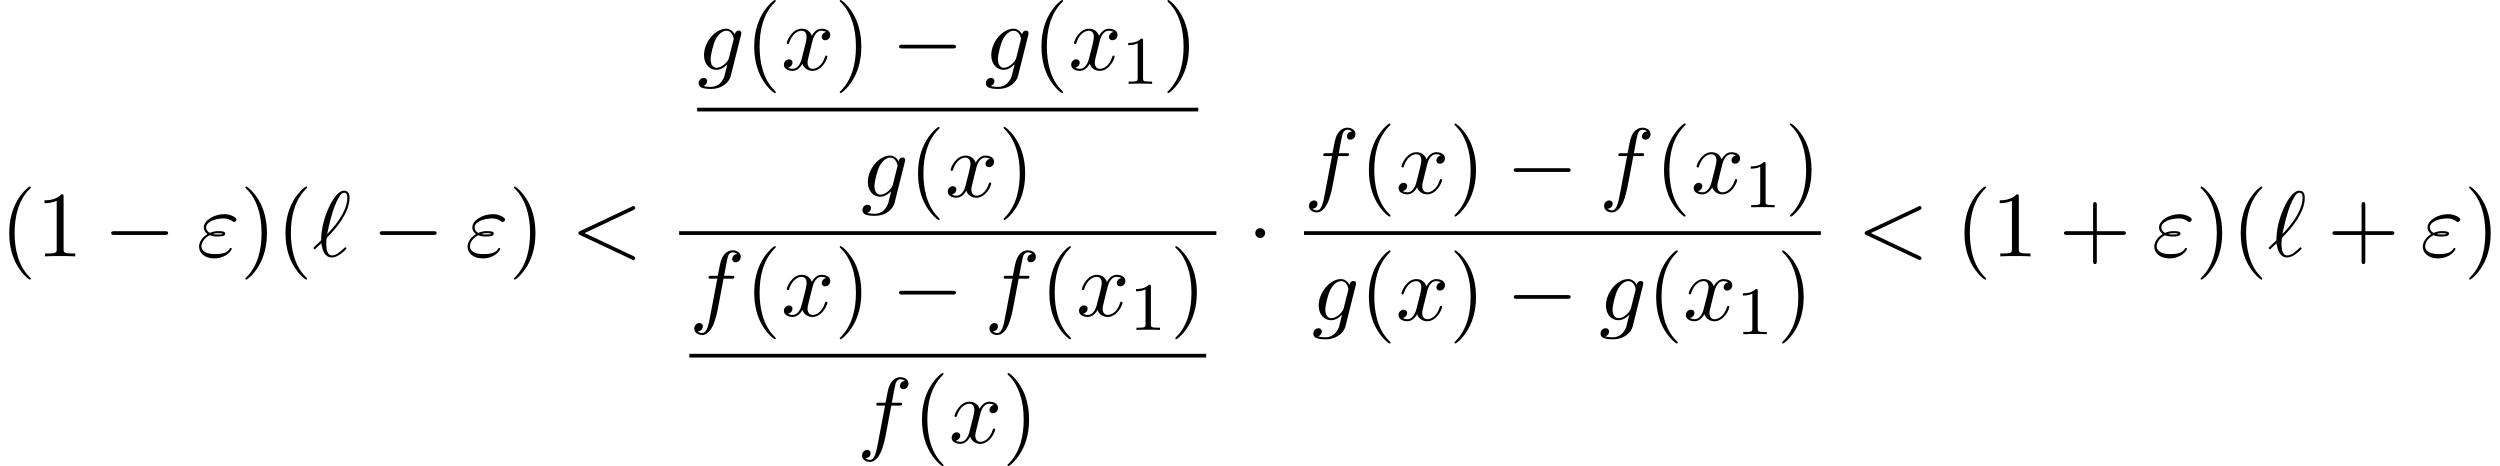 <?xml version='1.0' encoding='UTF-8'?>
<!-- This file was generated by dvisvgm 2.13.3 -->
<svg version='1.1' xmlns='http://www.w3.org/2000/svg' xmlns:xlink='http://www.w3.org/1999/xlink' width='292.834pt' height='54.599pt' viewBox='86.709 80.697 292.834 54.599'>
<defs>
<path id='g2-49' d='M2.503-5.077C2.503-5.292 2.487-5.3 2.271-5.3C1.945-4.981 1.522-4.79 .765-4.79V-4.527C.98-4.527 1.411-4.527 1.873-4.742V-.654C1.873-.359 1.849-.263 1.092-.263H.813V0C1.14-.024 1.825-.024 2.184-.024S3.236-.024 3.563 0V-.263H3.284C2.527-.263 2.503-.359 2.503-.654V-5.077Z'/>
<path id='g1-34' d='M1.538-2.476C1.898-2.324 2.215-2.324 2.476-2.324C2.76-2.324 3.36-2.324 3.36-2.662C3.36-2.924 2.978-2.956 2.564-2.956C2.335-2.956 1.953-2.935 1.549-2.749C1.298-2.88 1.113-3.087 1.113-3.382C1.113-4.047 2.182-4.44 3.164-4.44C3.338-4.44 3.731-4.44 4.167-4.135C4.287-4.047 4.309-4.025 4.385-4.025C4.527-4.025 4.68-4.167 4.68-4.32C4.68-4.527 4.015-4.942 3.273-4.942C2.018-4.942 .84-4.211 .84-3.382C.84-2.913 1.233-2.64 1.276-2.607C.633-2.247 .284-1.636 .284-1.135C.284-.425 .905 .24 2.062 .24C3.502 .24 4.113-.72 4.113-.884C4.113-.949 4.058-.993 3.993-.993C3.938-.993 3.905-.949 3.884-.916C3.731-.665 3.469-.262 2.16-.262C1.495-.262 .567-.425 .567-1.2C.567-1.571 .873-2.149 1.538-2.476ZM1.898-2.618C2.149-2.705 2.378-2.716 2.564-2.716C2.836-2.716 2.88-2.705 3.076-2.651C2.913-2.575 2.891-2.564 2.476-2.564C2.236-2.564 2.105-2.564 1.898-2.618Z'/>
<path id='g1-60' d='M7.364-5.433C7.495-5.498 7.571-5.553 7.571-5.673S7.473-5.891 7.353-5.891C7.32-5.891 7.298-5.891 7.156-5.815L1.113-2.967C.993-2.913 .905-2.858 .905-2.727S.993-2.542 1.113-2.487L7.156 .36C7.298 .436 7.32 .436 7.353 .436C7.473 .436 7.571 .338 7.571 .218S7.495 .044 7.364-.022L1.636-2.727L7.364-5.433Z'/>
<path id='g1-96' d='M.175-1.08C.153-1.047 .12-1.015 .12-.971C.12-.916 .185-.829 .251-.829C.305-.829 .338-.862 .644-1.167C.731-1.244 .949-1.451 1.036-1.538C1.145-.676 1.462 .131 2.258 .131C2.695 .131 3.076-.12 3.305-.284C3.458-.393 3.971-.818 3.971-.927C3.971-.96 3.938-1.058 3.84-1.058C3.807-1.058 3.796-1.047 3.698-.96C3-.273 2.596-.109 2.28-.109C1.789-.109 1.615-.676 1.615-1.527C1.615-1.593 1.636-2.095 1.669-2.149C1.691-2.182 1.691-2.204 1.909-2.422C2.793-3.305 4.342-5.149 4.342-6.84C4.342-7.025 4.342-7.691 3.698-7.691C2.793-7.691 1.985-5.891 1.876-5.64C1.353-4.451 1.015-3.175 1.015-1.876L.175-1.08ZM1.724-2.607C1.745-2.727 2.215-5.149 2.836-6.425C3.131-7.015 3.36-7.451 3.709-7.451C4.08-7.451 4.08-7.058 4.08-6.884C4.08-5.062 2.247-3.153 1.724-2.607Z'/>
<path id='g1-102' d='M4.004-4.364H4.942C5.16-4.364 5.269-4.364 5.269-4.582C5.269-4.702 5.16-4.702 4.975-4.702H4.069L4.298-5.945C4.342-6.175 4.495-6.949 4.56-7.08C4.658-7.287 4.844-7.451 5.073-7.451C5.116-7.451 5.4-7.451 5.607-7.255C5.127-7.211 5.018-6.829 5.018-6.665C5.018-6.415 5.215-6.284 5.422-6.284C5.705-6.284 6.022-6.524 6.022-6.938C6.022-7.44 5.52-7.691 5.073-7.691C4.702-7.691 4.015-7.495 3.687-6.415C3.622-6.185 3.589-6.076 3.327-4.702H2.575C2.367-4.702 2.247-4.702 2.247-4.495C2.247-4.364 2.345-4.364 2.553-4.364H3.273L2.455-.055C2.258 1.004 2.073 1.996 1.505 1.996C1.462 1.996 1.189 1.996 .982 1.8C1.484 1.767 1.582 1.375 1.582 1.211C1.582 .96 1.385 .829 1.178 .829C.895 .829 .578 1.069 .578 1.484C.578 1.975 1.058 2.236 1.505 2.236C2.105 2.236 2.542 1.593 2.738 1.178C3.087 .491 3.338-.829 3.349-.905L4.004-4.364Z'/>
<path id='g1-103' d='M5.138-4.113C5.149-4.178 5.171-4.233 5.171-4.309C5.171-4.495 5.04-4.604 4.855-4.604C4.745-4.604 4.451-4.527 4.407-4.135C4.211-4.538 3.829-4.822 3.393-4.822C2.149-4.822 .796-3.295 .796-1.724C.796-.644 1.462 0 2.247 0C2.891 0 3.404-.513 3.513-.633L3.524-.622C3.295 .349 3.164 .796 3.164 .818C3.12 .916 2.749 1.996 1.593 1.996C1.385 1.996 1.025 1.985 .72 1.887C1.047 1.789 1.167 1.505 1.167 1.32C1.167 1.145 1.047 .938 .753 .938C.513 .938 .164 1.135 .164 1.571C.164 2.018 .567 2.236 1.615 2.236C2.978 2.236 3.764 1.385 3.927 .731L5.138-4.113ZM3.72-1.396C3.655-1.113 3.404-.84 3.164-.633C2.935-.436 2.596-.24 2.28-.24C1.735-.24 1.571-.807 1.571-1.244C1.571-1.767 1.887-3.055 2.182-3.611C2.476-4.145 2.945-4.582 3.404-4.582C4.124-4.582 4.276-3.698 4.276-3.644S4.255-3.524 4.244-3.48L3.72-1.396Z'/>
<path id='g1-120' d='M3.644-3.295C3.709-3.578 3.96-4.582 4.724-4.582C4.778-4.582 5.04-4.582 5.269-4.44C4.964-4.385 4.745-4.113 4.745-3.851C4.745-3.676 4.865-3.469 5.16-3.469C5.4-3.469 5.749-3.665 5.749-4.102C5.749-4.669 5.105-4.822 4.735-4.822C4.102-4.822 3.72-4.244 3.589-3.993C3.316-4.713 2.727-4.822 2.411-4.822C1.276-4.822 .655-3.415 .655-3.142C.655-3.033 .764-3.033 .785-3.033C.873-3.033 .905-3.055 .927-3.153C1.298-4.309 2.018-4.582 2.389-4.582C2.596-4.582 2.978-4.484 2.978-3.851C2.978-3.513 2.793-2.782 2.389-1.255C2.215-.578 1.833-.12 1.353-.12C1.287-.12 1.036-.12 .807-.262C1.08-.316 1.32-.545 1.32-.851C1.32-1.145 1.08-1.233 .916-1.233C.589-1.233 .316-.949 .316-.6C.316-.098 .862 .12 1.342 .12C2.062 .12 2.455-.644 2.487-.709C2.618-.305 3.011 .12 3.665 .12C4.789 .12 5.411-1.287 5.411-1.56C5.411-1.669 5.313-1.669 5.28-1.669C5.182-1.669 5.16-1.625 5.138-1.549C4.778-.382 4.036-.12 3.687-.12C3.262-.12 3.087-.469 3.087-.84C3.087-1.08 3.153-1.32 3.273-1.8L3.644-3.295Z'/>
<path id='g3-40' d='M3.611 2.618C3.611 2.585 3.611 2.564 3.425 2.378C2.062 1.004 1.713-1.058 1.713-2.727C1.713-4.625 2.127-6.524 3.469-7.887C3.611-8.018 3.611-8.04 3.611-8.073C3.611-8.149 3.567-8.182 3.502-8.182C3.393-8.182 2.411-7.44 1.767-6.055C1.211-4.855 1.08-3.644 1.08-2.727C1.08-1.876 1.2-.556 1.8 .676C2.455 2.018 3.393 2.727 3.502 2.727C3.567 2.727 3.611 2.695 3.611 2.618Z'/>
<path id='g3-41' d='M3.153-2.727C3.153-3.578 3.033-4.898 2.433-6.131C1.778-7.473 .84-8.182 .731-8.182C.665-8.182 .622-8.138 .622-8.073C.622-8.04 .622-8.018 .829-7.822C1.898-6.742 2.52-5.007 2.52-2.727C2.52-.862 2.116 1.058 .764 2.433C.622 2.564 .622 2.585 .622 2.618C.622 2.684 .665 2.727 .731 2.727C.84 2.727 1.822 1.985 2.465 .6C3.022-.6 3.153-1.811 3.153-2.727Z'/>
<path id='g3-43' d='M4.462-2.509H7.505C7.658-2.509 7.865-2.509 7.865-2.727S7.658-2.945 7.505-2.945H4.462V-6C4.462-6.153 4.462-6.36 4.244-6.36S4.025-6.153 4.025-6V-2.945H.971C.818-2.945 .611-2.945 .611-2.727S.818-2.509 .971-2.509H4.025V.545C4.025 .698 4.025 .905 4.244 .905S4.462 .698 4.462 .545V-2.509Z'/>
<path id='g3-49' d='M3.207-6.982C3.207-7.244 3.207-7.265 2.956-7.265C2.28-6.567 1.32-6.567 .971-6.567V-6.229C1.189-6.229 1.833-6.229 2.4-6.513V-.862C2.4-.469 2.367-.338 1.385-.338H1.036V0C1.418-.033 2.367-.033 2.804-.033S4.189-.033 4.571 0V-.338H4.222C3.24-.338 3.207-.458 3.207-.862V-6.982Z'/>
<path id='g0-0' d='M7.189-2.509C7.375-2.509 7.571-2.509 7.571-2.727S7.375-2.945 7.189-2.945H1.287C1.102-2.945 .905-2.945 .905-2.727S1.102-2.509 1.287-2.509H7.189Z'/>
<path id='g0-1' d='M2.095-2.727C2.095-3.044 1.833-3.305 1.516-3.305S.938-3.044 .938-2.727S1.2-2.149 1.516-2.149S2.095-2.411 2.095-2.727Z'/>
</defs>
<g id='page1'>
<use x='86.709' y='110.724' xlink:href='#g3-40'/>
<use x='90.951' y='110.724' xlink:href='#g3-49'/>
<use x='98.83' y='110.724' xlink:href='#g0-0'/>
<use x='109.739' y='110.724' xlink:href='#g1-34'/>
<use x='114.826' y='110.724' xlink:href='#g3-41'/>
<use x='119.068' y='110.724' xlink:href='#g3-40'/>
<use x='123.311' y='110.724' xlink:href='#g1-96'/>
<use x='130.281' y='110.724' xlink:href='#g0-0'/>
<use x='141.19' y='110.724' xlink:href='#g1-34'/>
<use x='146.277' y='110.724' xlink:href='#g3-41'/>
<use x='153.549' y='110.724' xlink:href='#g1-60'/>
<use x='168.376' y='88.879' xlink:href='#g1-103'/>
<use x='173.971' y='88.879' xlink:href='#g3-40'/>
<use x='178.213' y='88.879' xlink:href='#g1-120'/>
<use x='184.448' y='88.879' xlink:href='#g3-41'/>
<use x='191.115' y='88.879' xlink:href='#g0-0'/>
<use x='202.024' y='88.879' xlink:href='#g1-103'/>
<use x='207.618' y='88.879' xlink:href='#g3-40'/>
<use x='211.861' y='88.879' xlink:href='#g1-120'/>
<use x='218.096' y='90.516' xlink:href='#g2-49'/>
<use x='222.828' y='88.879' xlink:href='#g3-41'/>
<rect x='168.376' y='93.314' height='.436' width='58.694'/>
<use x='187.566' y='103.742' xlink:href='#g1-103'/>
<use x='193.161' y='103.742' xlink:href='#g3-40'/>
<use x='197.403' y='103.742' xlink:href='#g1-120'/>
<use x='203.638' y='103.742' xlink:href='#g3-41'/>
<rect x='166.26' y='107.779' height='.436' width='62.926'/>
<use x='167.456' y='117.706' xlink:href='#g1-102'/>
<use x='173.971' y='117.706' xlink:href='#g3-40'/>
<use x='178.213' y='117.706' xlink:href='#g1-120'/>
<use x='184.448' y='117.706' xlink:href='#g3-41'/>
<use x='191.115' y='117.706' xlink:href='#g0-0'/>
<use x='202.024' y='117.706' xlink:href='#g1-102'/>
<use x='208.539' y='117.706' xlink:href='#g3-40'/>
<use x='212.781' y='117.706' xlink:href='#g1-120'/>
<use x='219.016' y='119.342' xlink:href='#g2-49'/>
<use x='223.749' y='117.706' xlink:href='#g3-41'/>
<rect x='167.456' y='122.141' height='.436' width='60.535'/>
<use x='187.106' y='132.569' xlink:href='#g1-102'/>
<use x='193.621' y='132.569' xlink:href='#g3-40'/>
<use x='197.863' y='132.569' xlink:href='#g1-120'/>
<use x='204.098' y='132.569' xlink:href='#g3-41'/>
<use x='232.806' y='110.724' xlink:href='#g0-1'/>
<use x='239.456' y='103.344' xlink:href='#g1-102'/>
<use x='245.971' y='103.344' xlink:href='#g3-40'/>
<use x='250.214' y='103.344' xlink:href='#g1-120'/>
<use x='256.449' y='103.344' xlink:href='#g3-41'/>
<use x='263.115' y='103.344' xlink:href='#g0-0'/>
<use x='274.024' y='103.344' xlink:href='#g1-102'/>
<use x='280.54' y='103.344' xlink:href='#g3-40'/>
<use x='284.782' y='103.344' xlink:href='#g1-120'/>
<use x='291.017' y='104.98' xlink:href='#g2-49'/>
<use x='295.749' y='103.344' xlink:href='#g3-41'/>
<rect x='239.456' y='107.779' height='.436' width='60.535'/>
<use x='240.377' y='118.207' xlink:href='#g1-103'/>
<use x='245.971' y='118.207' xlink:href='#g3-40'/>
<use x='250.214' y='118.207' xlink:href='#g1-120'/>
<use x='256.449' y='118.207' xlink:href='#g3-41'/>
<use x='263.115' y='118.207' xlink:href='#g0-0'/>
<use x='274.024' y='118.207' xlink:href='#g1-103'/>
<use x='279.619' y='118.207' xlink:href='#g3-40'/>
<use x='283.862' y='118.207' xlink:href='#g1-120'/>
<use x='290.096' y='119.844' xlink:href='#g2-49'/>
<use x='294.829' y='118.207' xlink:href='#g3-41'/>
<use x='304.217' y='110.724' xlink:href='#g1-60'/>
<use x='315.732' y='110.724' xlink:href='#g3-40'/>
<use x='319.975' y='110.724' xlink:href='#g3-49'/>
<use x='327.854' y='110.724' xlink:href='#g3-43'/>
<use x='338.763' y='110.724' xlink:href='#g1-34'/>
<use x='343.85' y='110.724' xlink:href='#g3-41'/>
<use x='348.092' y='110.724' xlink:href='#g3-40'/>
<use x='352.335' y='110.724' xlink:href='#g1-96'/>
<use x='359.304' y='110.724' xlink:href='#g3-43'/>
<use x='370.213' y='110.724' xlink:href='#g1-34'/>
<use x='375.301' y='110.724' xlink:href='#g3-41'/>
</g>
</svg><!--Rendered by QuickLaTeX.com-->